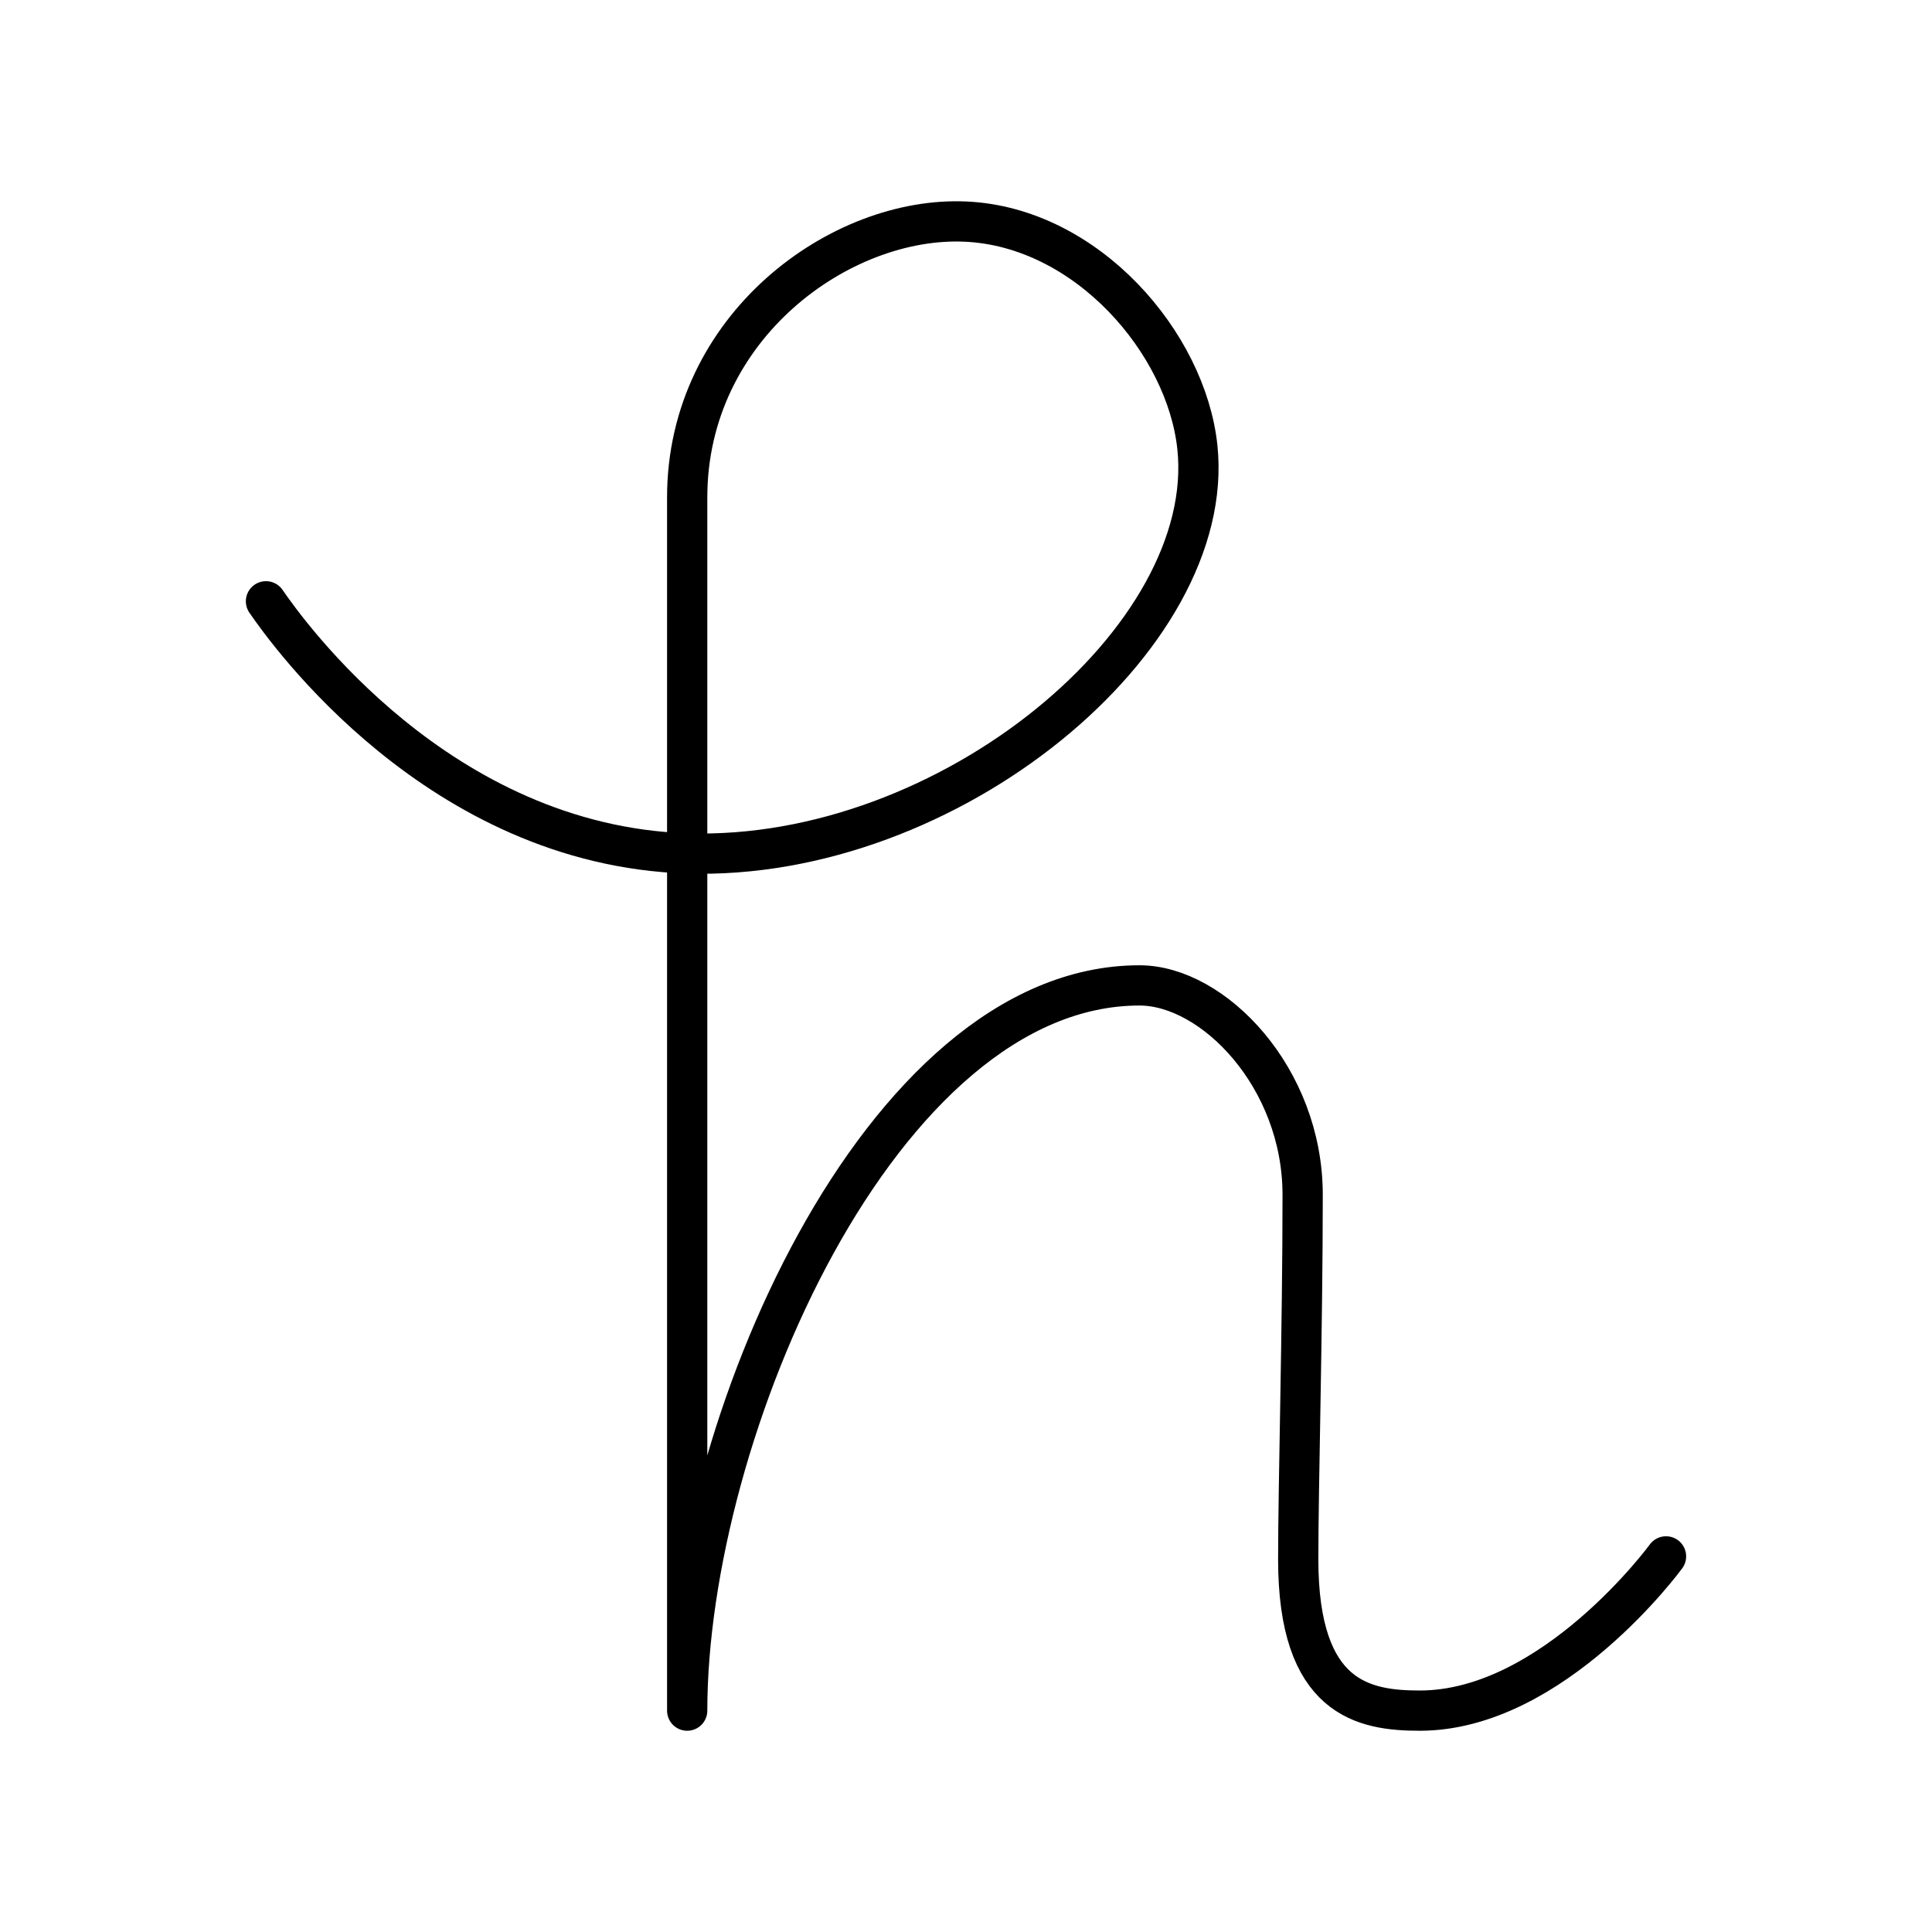 <?xml version="1.0" encoding="utf-8"?>
<!-- Generator: www.svgicons.com -->
<svg xmlns="http://www.w3.org/2000/svg" width="800" height="800" viewBox="0 0 48 48">
<path fill="none" stroke="currentColor" stroke-linecap="round" stroke-linejoin="round" d="M6.608 14.939c.522.76 4.295 6.066 10.465 6.264c6.508.207 13.181-5.35 12.675-10.097c-.276-2.586-2.74-5.458-5.748-5.6c-3.113-.148-6.927 2.61-6.927 6.853V42.5c0-6.927 4.79-18.018 11.238-18.018c1.831 0 4.053 2.287 4.053 5.203c0 3.309-.11 7.217-.11 9.057c0 3.463 1.621 3.758 3.021 3.758c3.317 0 6.117-3.832 6.117-3.832"/>
</svg>